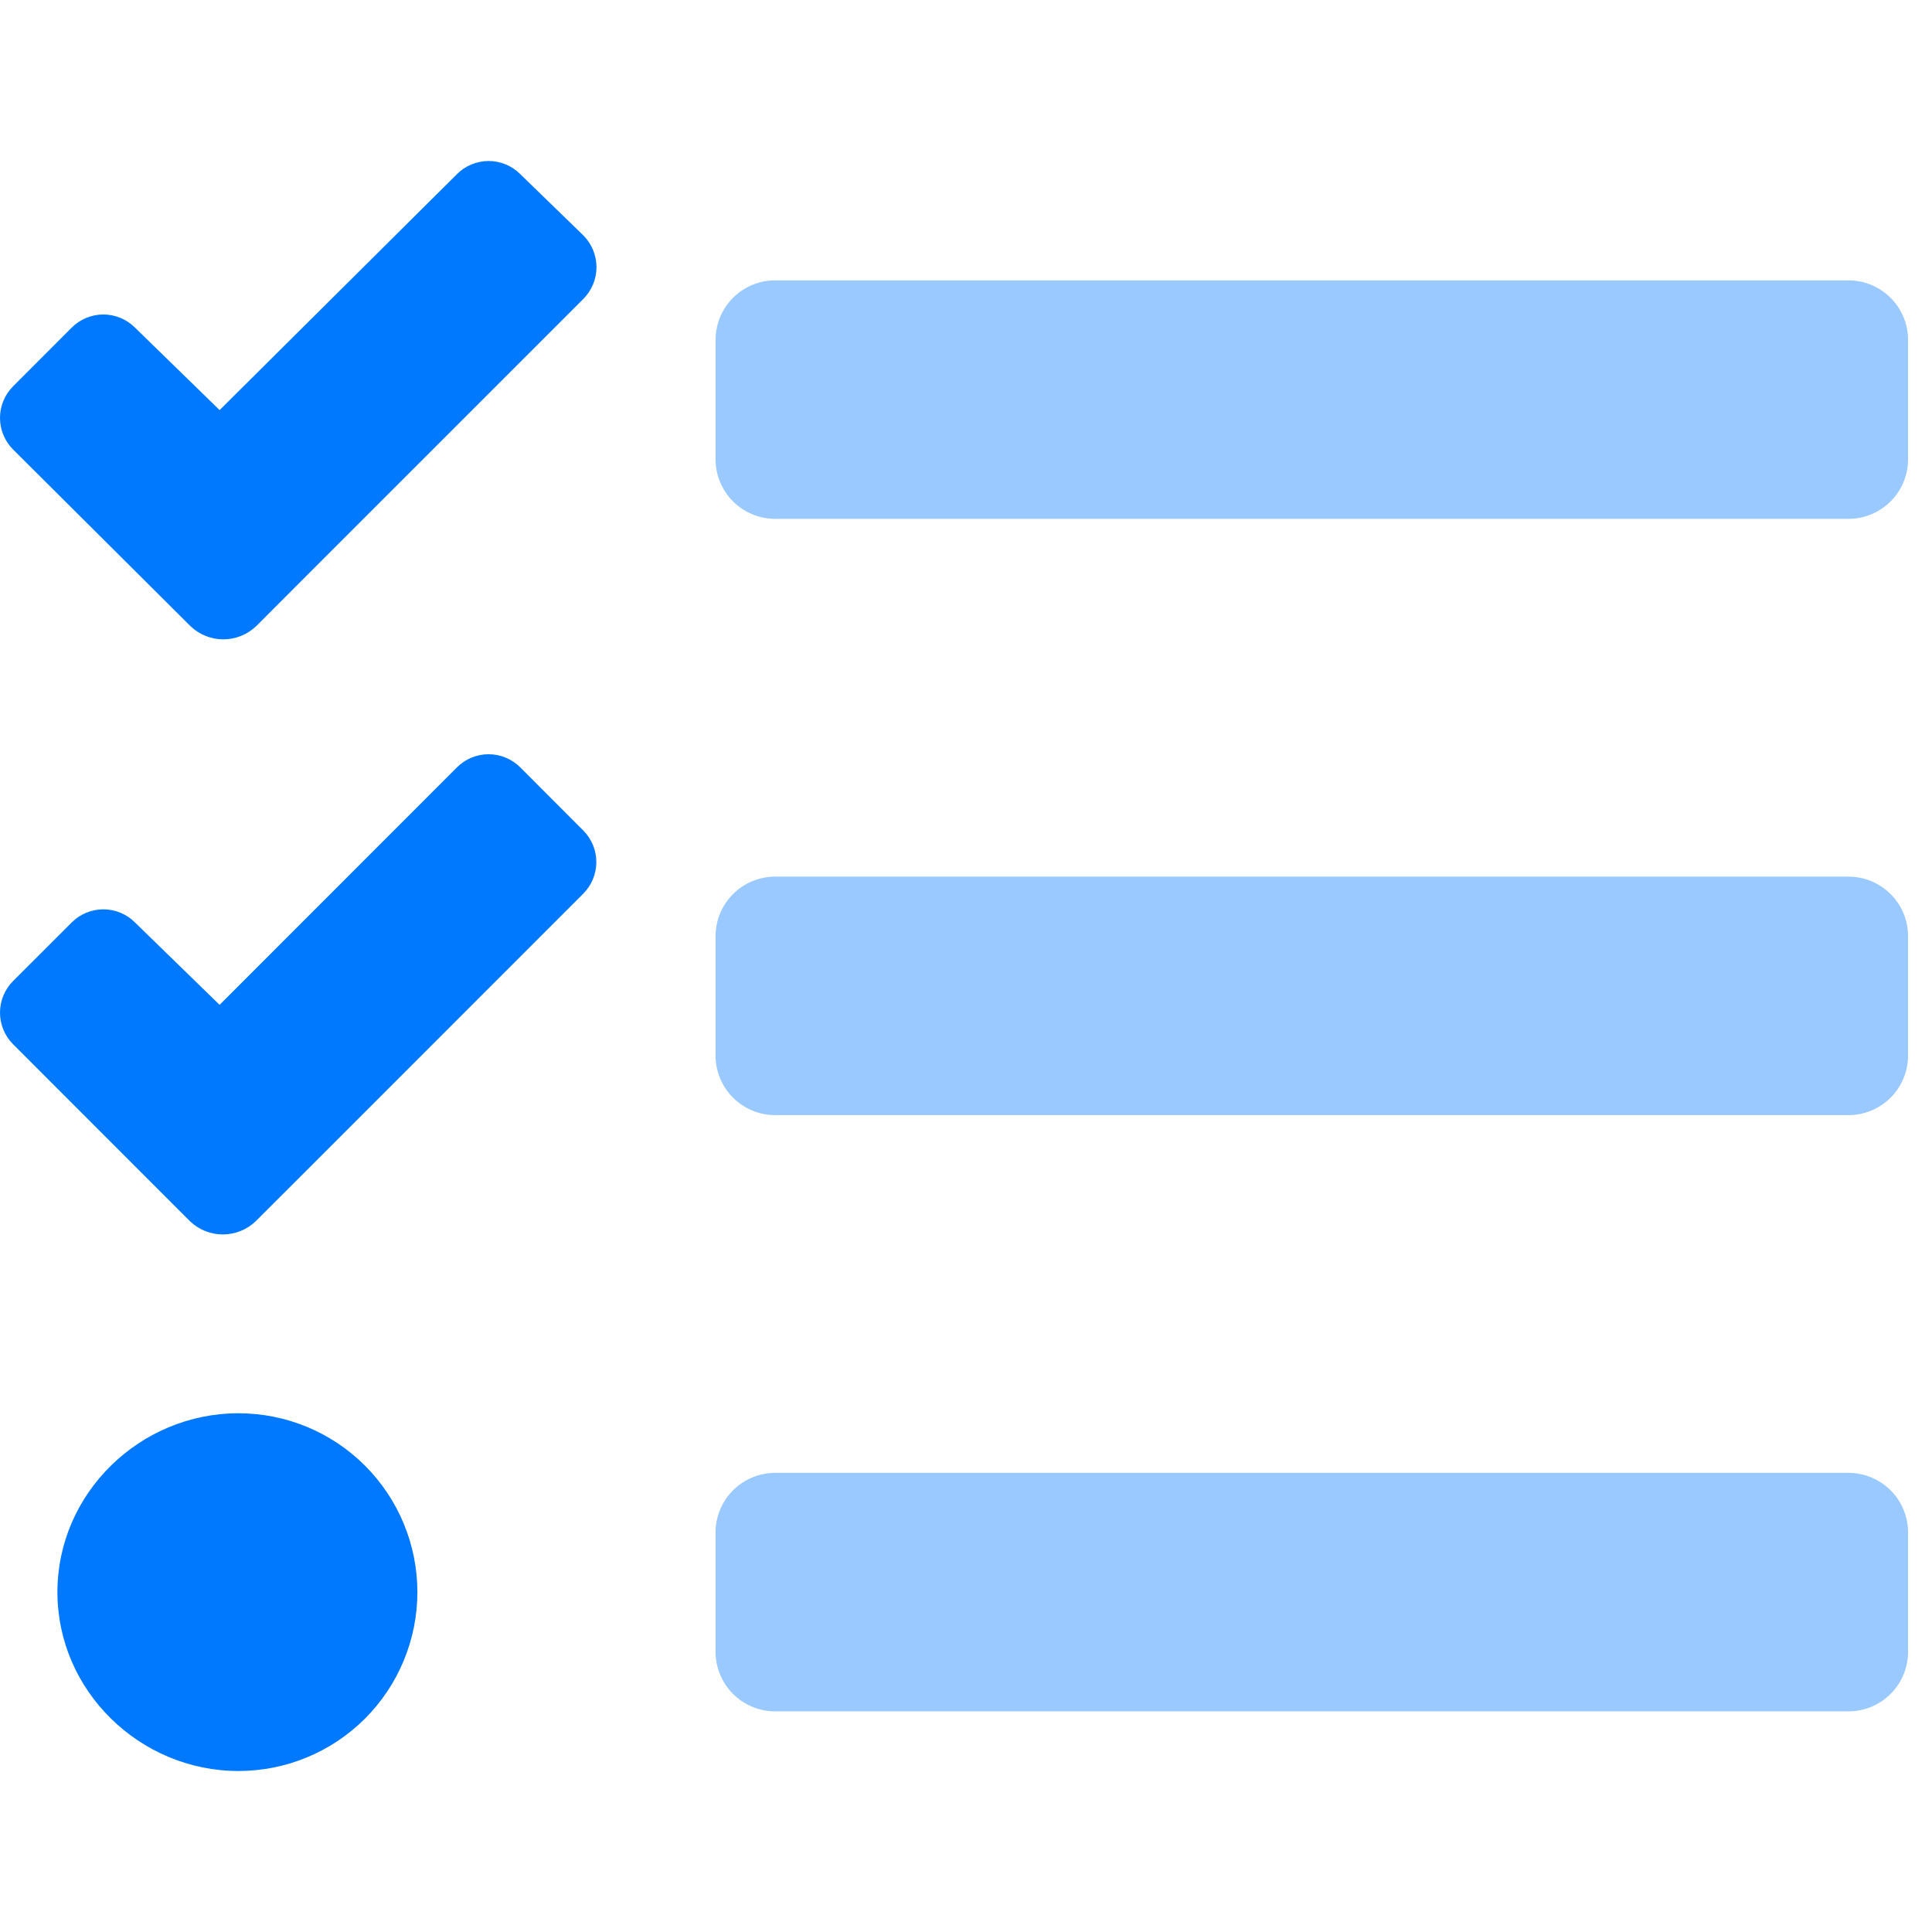 <?xml version="1.0" encoding="UTF-8"?> <svg xmlns="http://www.w3.org/2000/svg" width="54" height="54" viewBox="0 0 54 54" fill="none"><g clip-path="url(#clip0_8172_230939)"><path opacity="0.4" d="M51.664 41.167H21.667C21.225 41.167 20.801 41.343 20.488 41.655C20.176 41.968 20 42.392 20 42.834V46.167C20 46.609 20.176 47.032 20.488 47.345C20.801 47.658 21.225 47.833 21.667 47.833H51.664C52.106 47.833 52.53 47.658 52.843 47.345C53.156 47.032 53.331 46.609 53.331 46.167V42.834C53.331 42.392 53.156 41.968 52.843 41.655C52.53 41.343 52.106 41.167 51.664 41.167ZM51.664 7.836H21.667C21.225 7.836 20.801 8.012 20.488 8.324C20.176 8.637 20 9.06 20 9.502V12.836C20 13.278 20.176 13.701 20.488 14.014C20.801 14.327 21.225 14.502 21.667 14.502H51.664C52.106 14.502 52.53 14.327 52.843 14.014C53.156 13.701 53.331 13.278 53.331 12.836V9.502C53.331 9.06 53.156 8.637 52.843 8.324C52.53 8.012 52.106 7.836 51.664 7.836ZM51.664 24.502H21.667C21.225 24.502 20.801 24.677 20.488 24.99C20.176 25.302 20 25.726 20 26.168V29.501C20 29.943 20.176 30.367 20.488 30.68C20.801 30.992 21.225 31.168 21.667 31.168H51.664C52.106 31.168 52.53 30.992 52.843 30.68C53.156 30.367 53.331 29.943 53.331 29.501V26.168C53.331 25.726 53.156 25.302 52.843 24.99C52.53 24.677 52.106 24.502 51.664 24.502Z" fill="#0079FF"></path><path d="M14.542 4.868C14.425 4.751 14.288 4.659 14.136 4.596C13.984 4.532 13.821 4.5 13.656 4.5C13.492 4.5 13.329 4.532 13.177 4.596C13.025 4.659 12.887 4.751 12.771 4.868L6.138 11.462L3.774 9.158C3.658 9.041 3.52 8.949 3.368 8.886C3.216 8.823 3.053 8.79 2.888 8.79C2.724 8.79 2.561 8.823 2.409 8.886C2.257 8.949 2.119 9.041 2.003 9.158L0.368 10.795C0.251 10.912 0.159 11.05 0.096 11.201C0.032 11.353 0 11.516 0 11.681C0 11.845 0.032 12.008 0.096 12.16C0.159 12.312 0.251 12.45 0.368 12.566L5.325 17.503C5.572 17.738 5.9 17.87 6.242 17.87C6.583 17.87 6.911 17.738 7.159 17.503L8.783 15.876L16.303 8.357C16.537 8.122 16.67 7.805 16.672 7.474C16.673 7.142 16.544 6.823 16.312 6.586L14.542 4.868ZM14.542 21.449C14.425 21.332 14.288 21.24 14.136 21.177C13.984 21.114 13.821 21.081 13.656 21.081C13.492 21.081 13.329 21.114 13.177 21.177C13.025 21.24 12.887 21.332 12.771 21.449L6.138 28.086L3.774 25.784C3.658 25.667 3.52 25.575 3.368 25.512C3.216 25.449 3.053 25.416 2.888 25.416C2.724 25.416 2.561 25.449 2.409 25.512C2.257 25.575 2.119 25.667 2.003 25.784L0.368 27.418C0.251 27.534 0.159 27.672 0.096 27.824C0.032 27.976 0 28.139 0 28.303C0 28.468 0.032 28.631 0.096 28.783C0.159 28.935 0.251 29.073 0.368 29.189L5.312 34.136C5.559 34.372 5.887 34.503 6.229 34.503C6.57 34.503 6.898 34.372 7.145 34.136L8.781 32.502L16.301 24.98C16.534 24.747 16.666 24.431 16.668 24.102C16.67 23.772 16.541 23.455 16.31 23.22L14.542 21.449ZM6.666 39.501C3.907 39.501 1.605 41.74 1.605 44.5C1.605 47.261 3.909 49.5 6.666 49.5C7.992 49.5 9.264 48.973 10.201 48.036C11.139 47.098 11.666 45.826 11.666 44.5C11.666 43.174 11.139 41.903 10.201 40.965C9.264 40.027 7.992 39.501 6.666 39.501Z" fill="#0079FF"></path></g><defs><clipPath id="clip0_8172_230939"><rect width="54" height="54" fill="white"></rect></clipPath></defs></svg> 